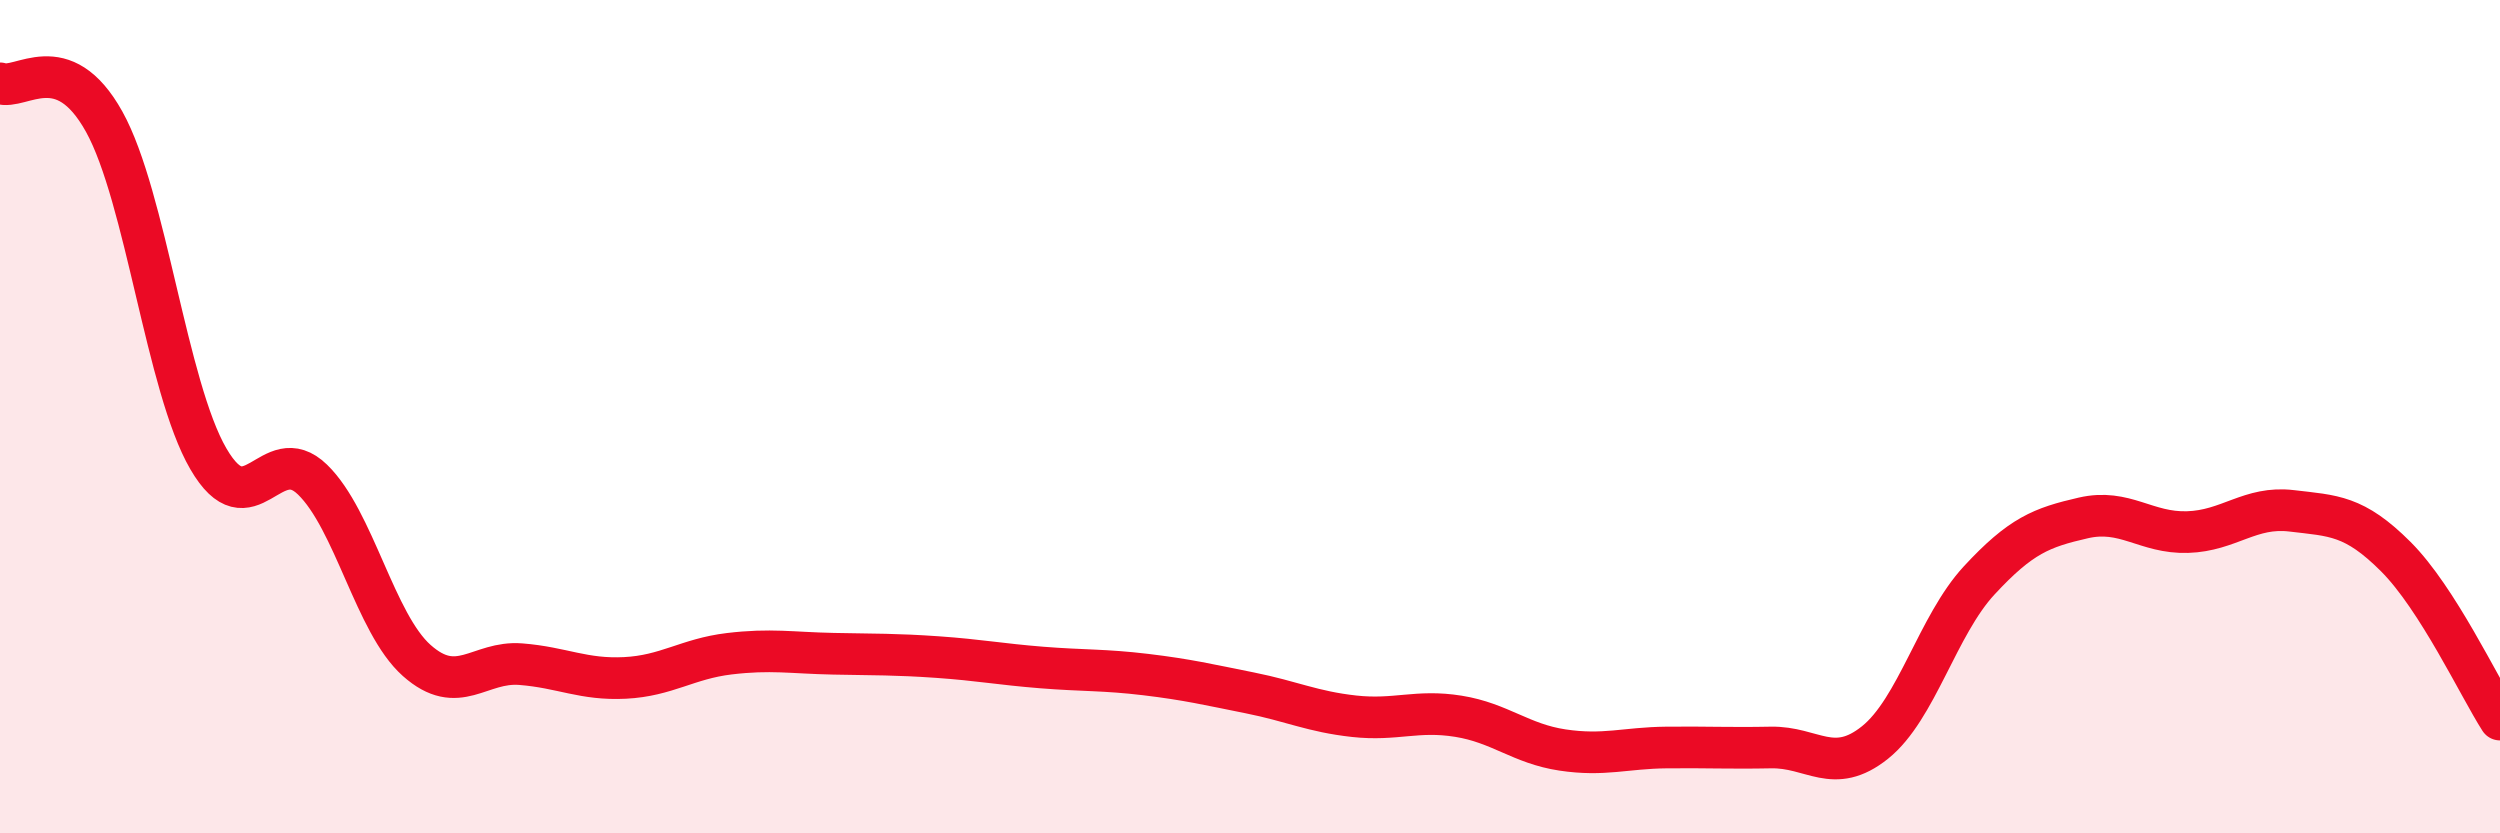 
    <svg width="60" height="20" viewBox="0 0 60 20" xmlns="http://www.w3.org/2000/svg">
      <path
        d="M 0,2 C 0.5,2.18 1.5,1.12 2.5,2.92 C 3.5,4.72 4,9.29 5,11.01 C 6,12.73 6.5,10.54 7.5,11.51 C 8.5,12.48 9,14.96 10,15.85 C 11,16.74 11.5,15.86 12.5,15.94 C 13.5,16.02 14,16.32 15,16.27 C 16,16.22 16.5,15.81 17.5,15.69 C 18.5,15.57 19,15.67 20,15.69 C 21,15.71 21.5,15.7 22.5,15.77 C 23.5,15.84 24,15.94 25,16.02 C 26,16.1 26.5,16.07 27.5,16.19 C 28.5,16.31 29,16.43 30,16.63 C 31,16.83 31.5,17.08 32.5,17.19 C 33.5,17.3 34,17.03 35,17.19 C 36,17.35 36.5,17.85 37.5,18 C 38.5,18.15 39,17.95 40,17.94 C 41,17.93 41.5,17.96 42.5,17.94 C 43.5,17.92 44,18.62 45,17.82 C 46,17.02 46.5,15.01 47.5,13.93 C 48.5,12.85 49,12.66 50,12.43 C 51,12.2 51.5,12.8 52.5,12.77 C 53.5,12.74 54,12.14 55,12.26 C 56,12.38 56.5,12.36 57.5,13.36 C 58.5,14.36 59.5,16.49 60,17.27L60 20L0 20Z"
        fill="#EB0A25"
        opacity="0.1"
        stroke-linecap="round"
        stroke-linejoin="round"
      />
      <path
        d="M 0,2 C 0.5,2.18 1.5,1.12 2.5,2.92 C 3.5,4.72 4,9.29 5,11.01 C 6,12.73 6.5,10.54 7.5,11.51 C 8.5,12.48 9,14.96 10,15.85 C 11,16.74 11.5,15.86 12.5,15.94 C 13.5,16.02 14,16.32 15,16.27 C 16,16.22 16.5,15.81 17.5,15.69 C 18.5,15.57 19,15.67 20,15.69 C 21,15.71 21.5,15.7 22.5,15.77 C 23.5,15.84 24,15.94 25,16.02 C 26,16.1 26.5,16.07 27.5,16.19 C 28.5,16.31 29,16.43 30,16.63 C 31,16.83 31.5,17.08 32.5,17.19 C 33.5,17.3 34,17.03 35,17.19 C 36,17.35 36.5,17.85 37.5,18 C 38.5,18.15 39,17.95 40,17.94 C 41,17.93 41.5,17.96 42.5,17.94 C 43.5,17.92 44,18.62 45,17.82 C 46,17.02 46.5,15.01 47.5,13.93 C 48.5,12.85 49,12.66 50,12.43 C 51,12.2 51.5,12.8 52.5,12.77 C 53.5,12.74 54,12.14 55,12.26 C 56,12.38 56.5,12.36 57.5,13.36 C 58.5,14.36 59.5,16.49 60,17.27"
        stroke="#EB0A25"
        stroke-width="1"
        fill="none"
        stroke-linecap="round"
        stroke-linejoin="round"
      />
    </svg>
  